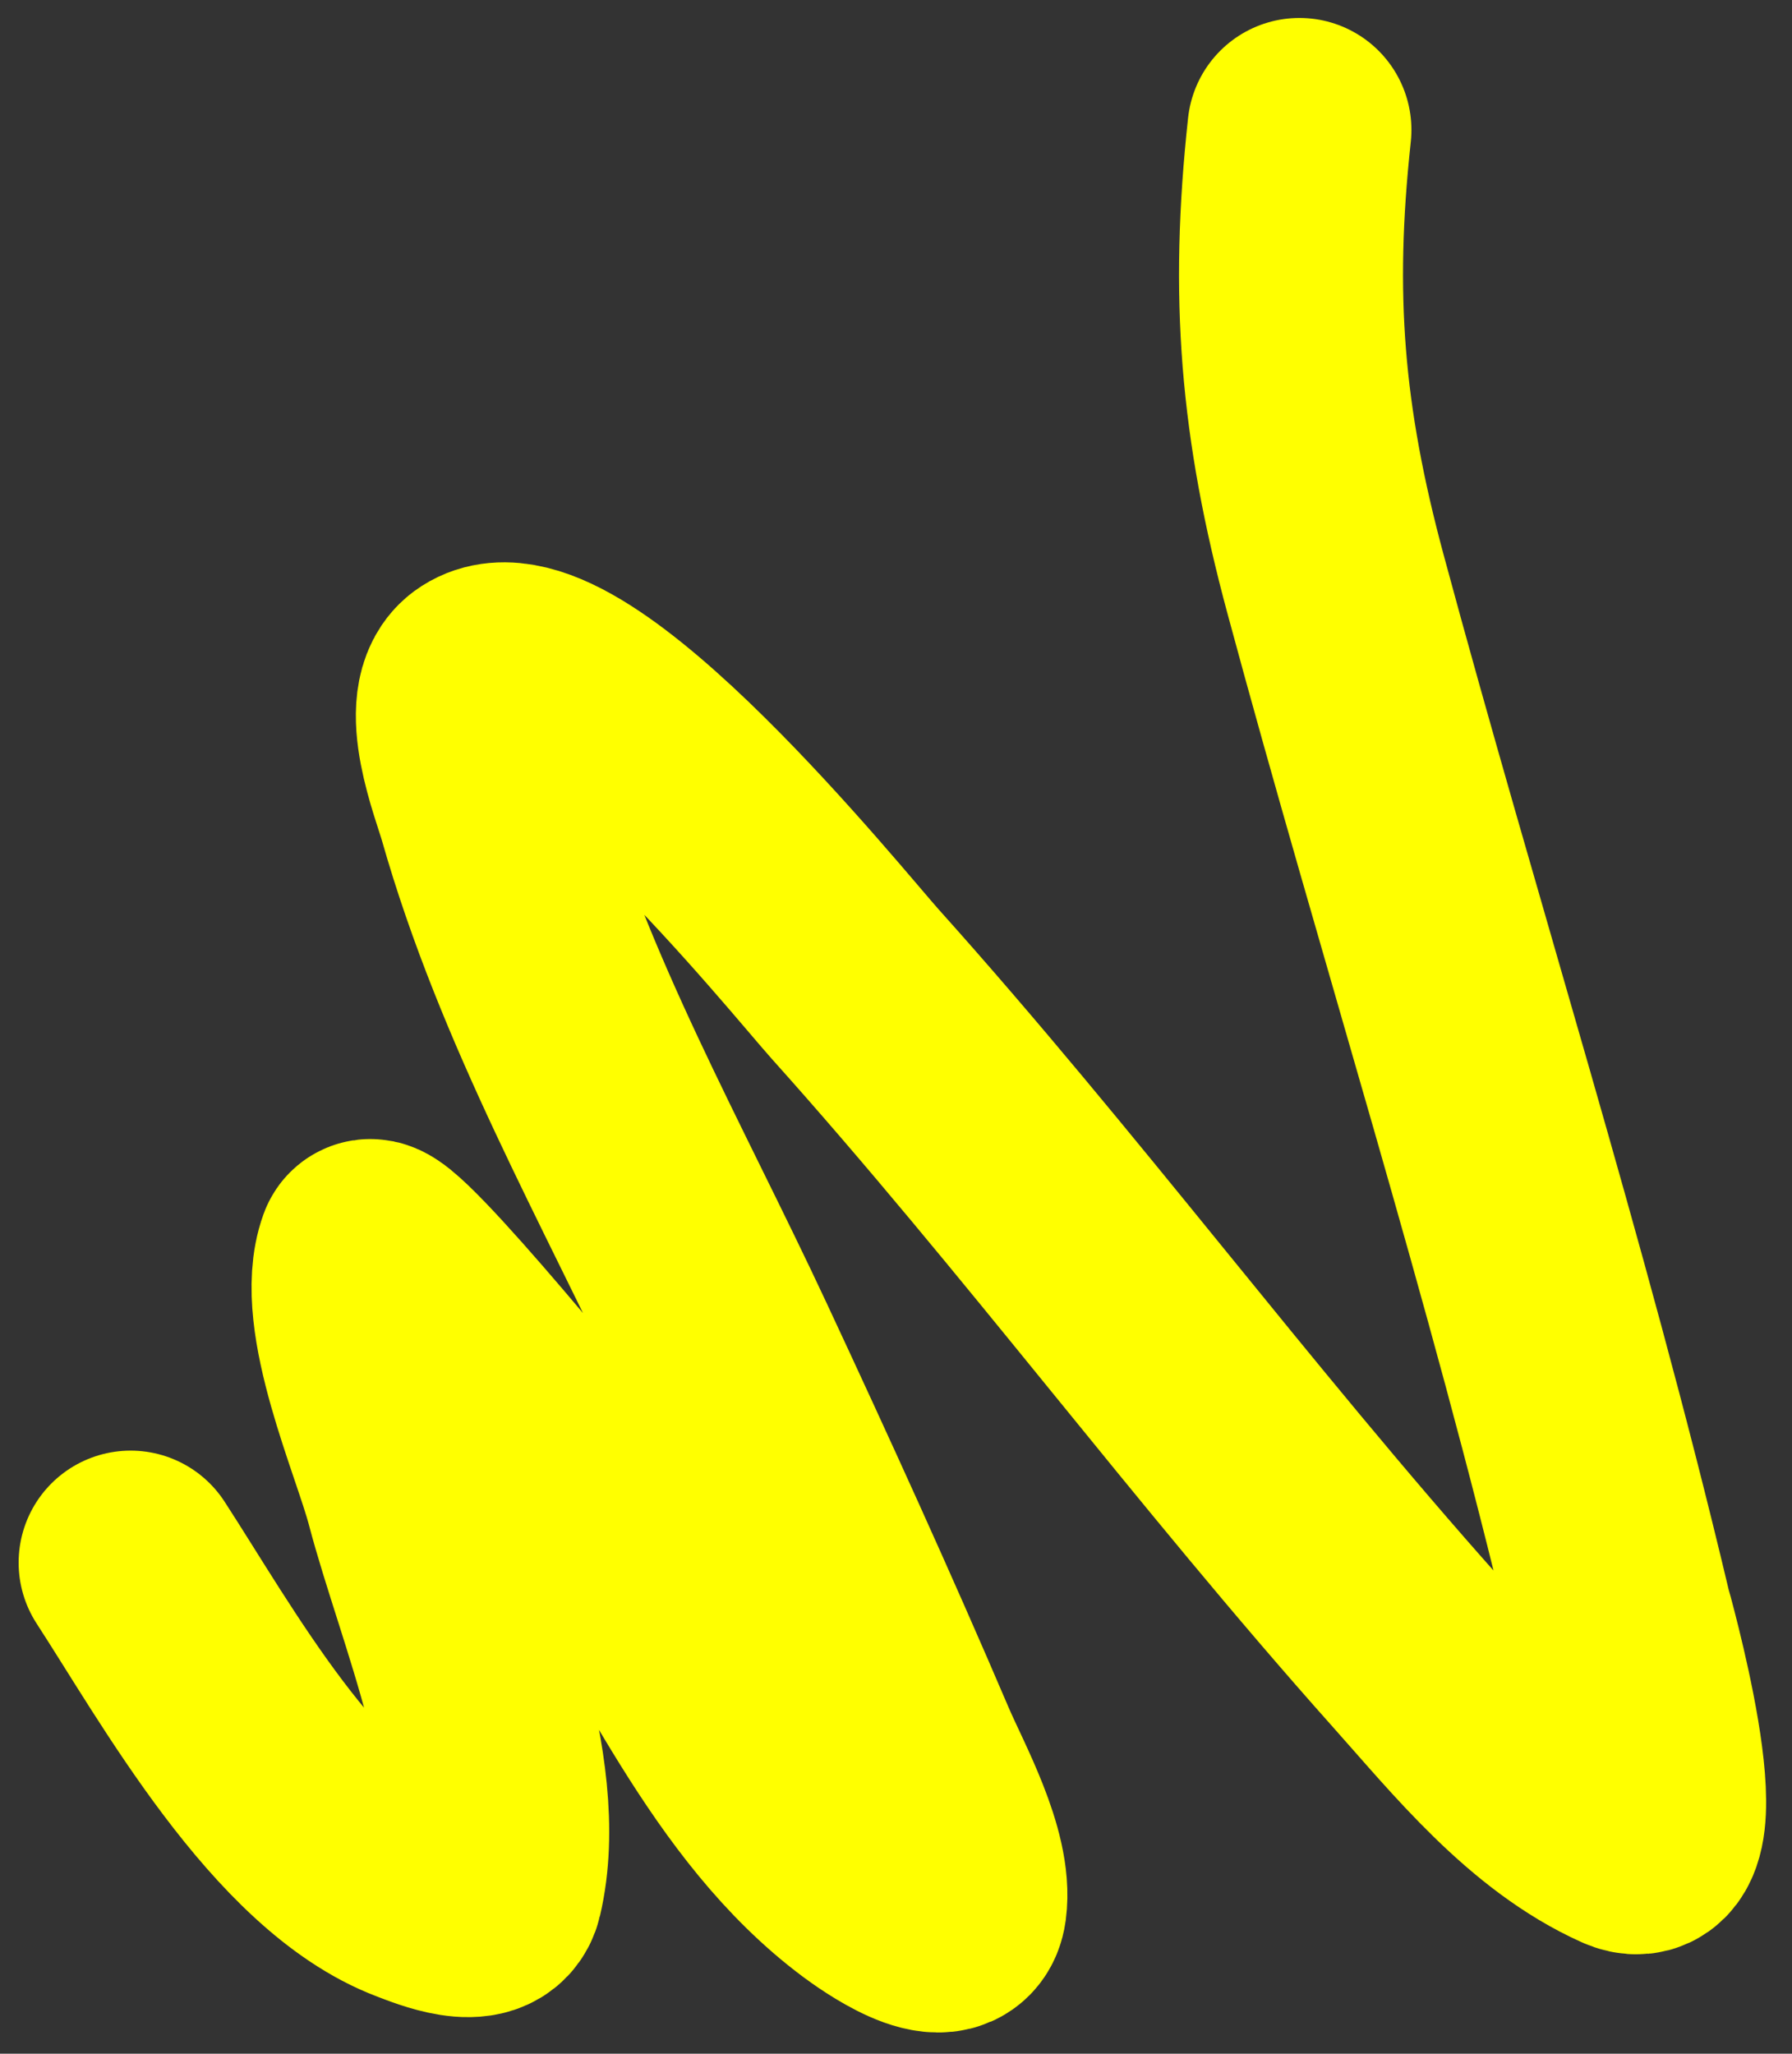<svg width="48" height="55" viewBox="0 0 48 55" fill="none" xmlns="http://www.w3.org/2000/svg">
<rect x="0" y="0" width="48" height="55" fill="#333333" stroke="none"/>
<path d="M3.499 41.849C5.261 44.56 7.94 49.441 11.162 50.663C11.61 50.833 12.968 51.397 13.15 50.624C13.895 47.459 11.967 43.085 11.175 40.071C10.765 38.51 9.274 35.201 9.881 33.532C10.066 33.023 15.488 39.682 15.844 40.202C18.179 43.618 19.897 47.992 23.298 50.533C23.61 50.766 25.433 52.081 25.573 51.03C25.739 49.787 24.704 47.949 24.265 46.923C22.723 43.316 21.086 39.729 19.427 36.174C17.19 31.381 14.566 26.792 13.111 21.672C12.921 21.006 12.034 18.785 12.915 18.219C15.12 16.802 21.916 25.251 22.905 26.353C28.105 32.149 32.741 38.426 37.931 44.243C39.557 46.065 41.295 48.245 43.593 49.277C45.311 50.049 43.39 43.289 43.384 43.262C41.178 33.969 38.26 24.86 35.773 15.643C34.599 11.292 34.326 7.913 34.806 3.481" stroke="#ffff00" stroke-width="6" stroke-linecap="round"/>
</svg>
